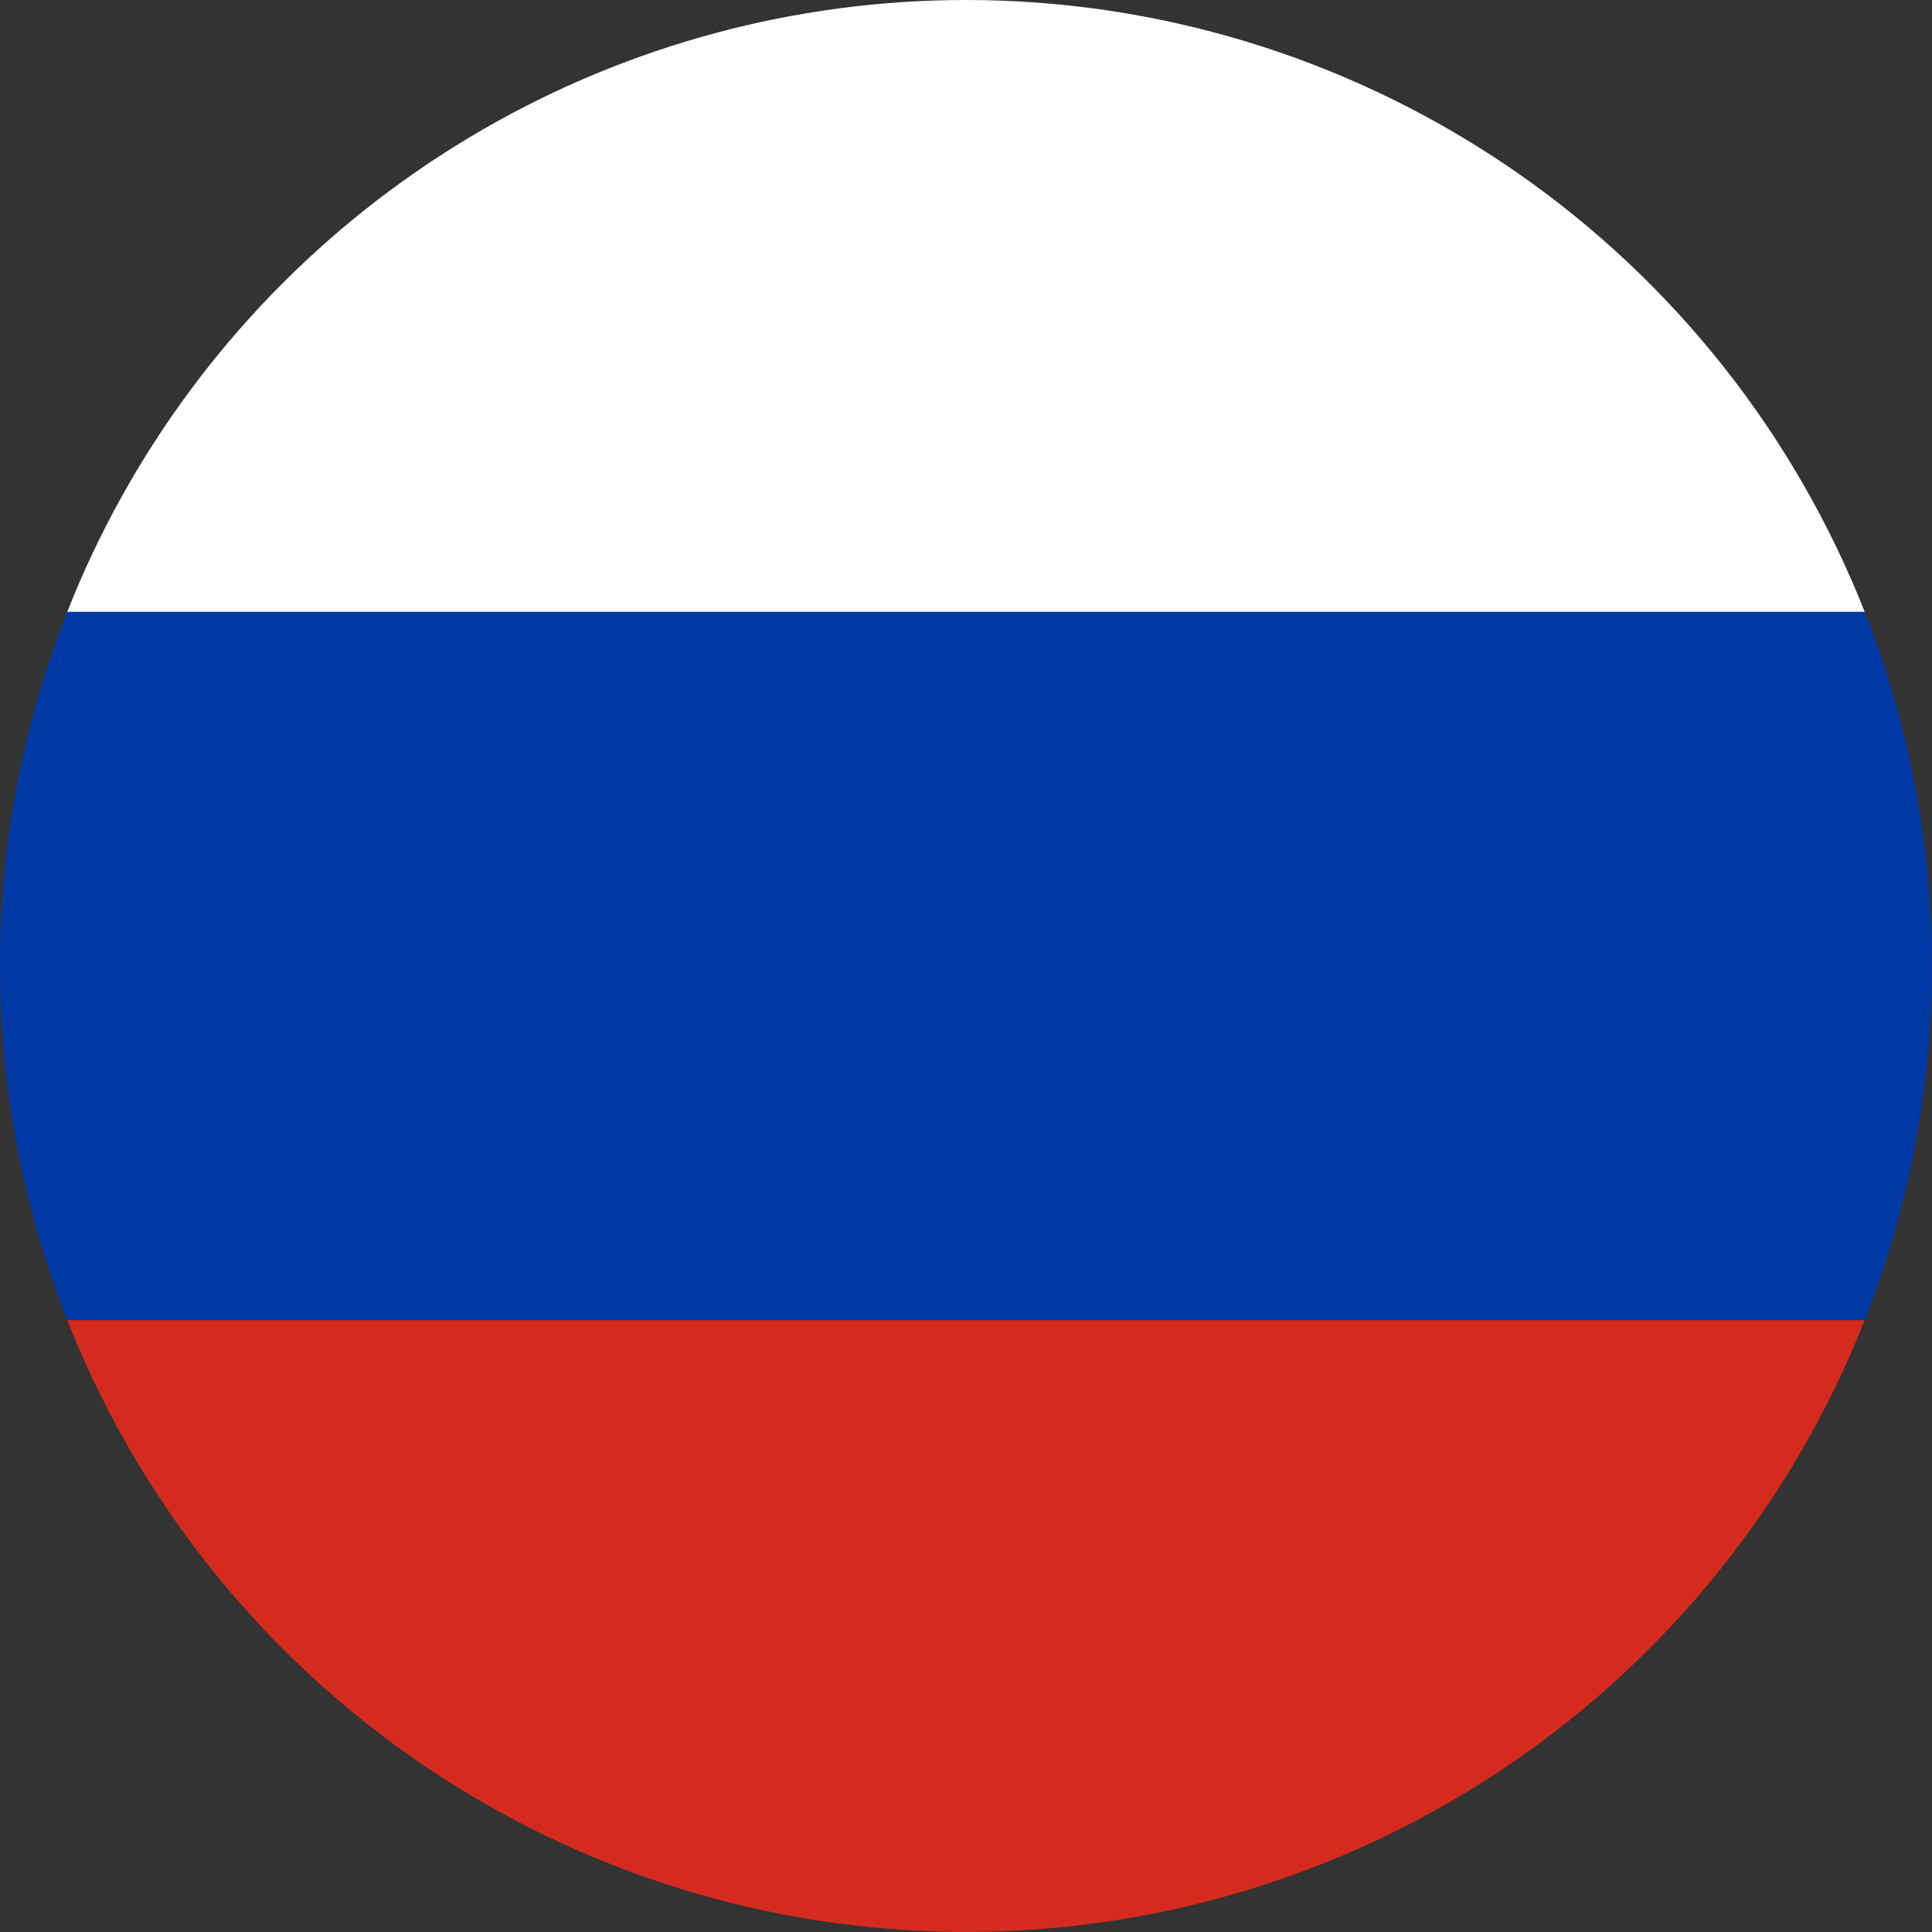 <svg xmlns="http://www.w3.org/2000/svg" xmlns:xlink="http://www.w3.org/1999/xlink" width="26.817" height="26.817" viewBox="0 0 26.817 26.817">
  <rect x="0" y="0" width="26.817" height="26.817" fill="#333333" stroke="none"/>
  <defs>
    <clipPath id="clip-path">
      <path id="Контур_153" data-name="Контур 153" d="M2.834,16.243A13.408,13.408,0,1,0,16.242,2.834,13.408,13.408,0,0,0,2.834,16.243" transform="translate(-2.834 -2.834)" fill="none"/>
    </clipPath>
  </defs>
  <g id="Сгруппировать_68" data-name="Сгруппировать 68" transform="translate(0)">
    <g id="Сгруппировать_67" data-name="Сгруппировать 67" transform="translate(0 0)" clip-path="url(#clip-path)">
      <rect id="Прямоугольник_33" data-name="Прямоугольник 33" width="29.497" height="9.833" transform="translate(-1.341 8.492)" fill="#0039a6"/>
      <rect id="Прямоугольник_34" data-name="Прямоугольник 34" width="29.497" height="9.832" transform="translate(-1.341 18.325)" fill="#d52b1e"/>
      <rect id="Прямоугольник_35" data-name="Прямоугольник 35" width="29.497" height="9.833" transform="translate(-1.341 -1.341)" fill="#fff"/>
    </g>
  </g>
</svg>
